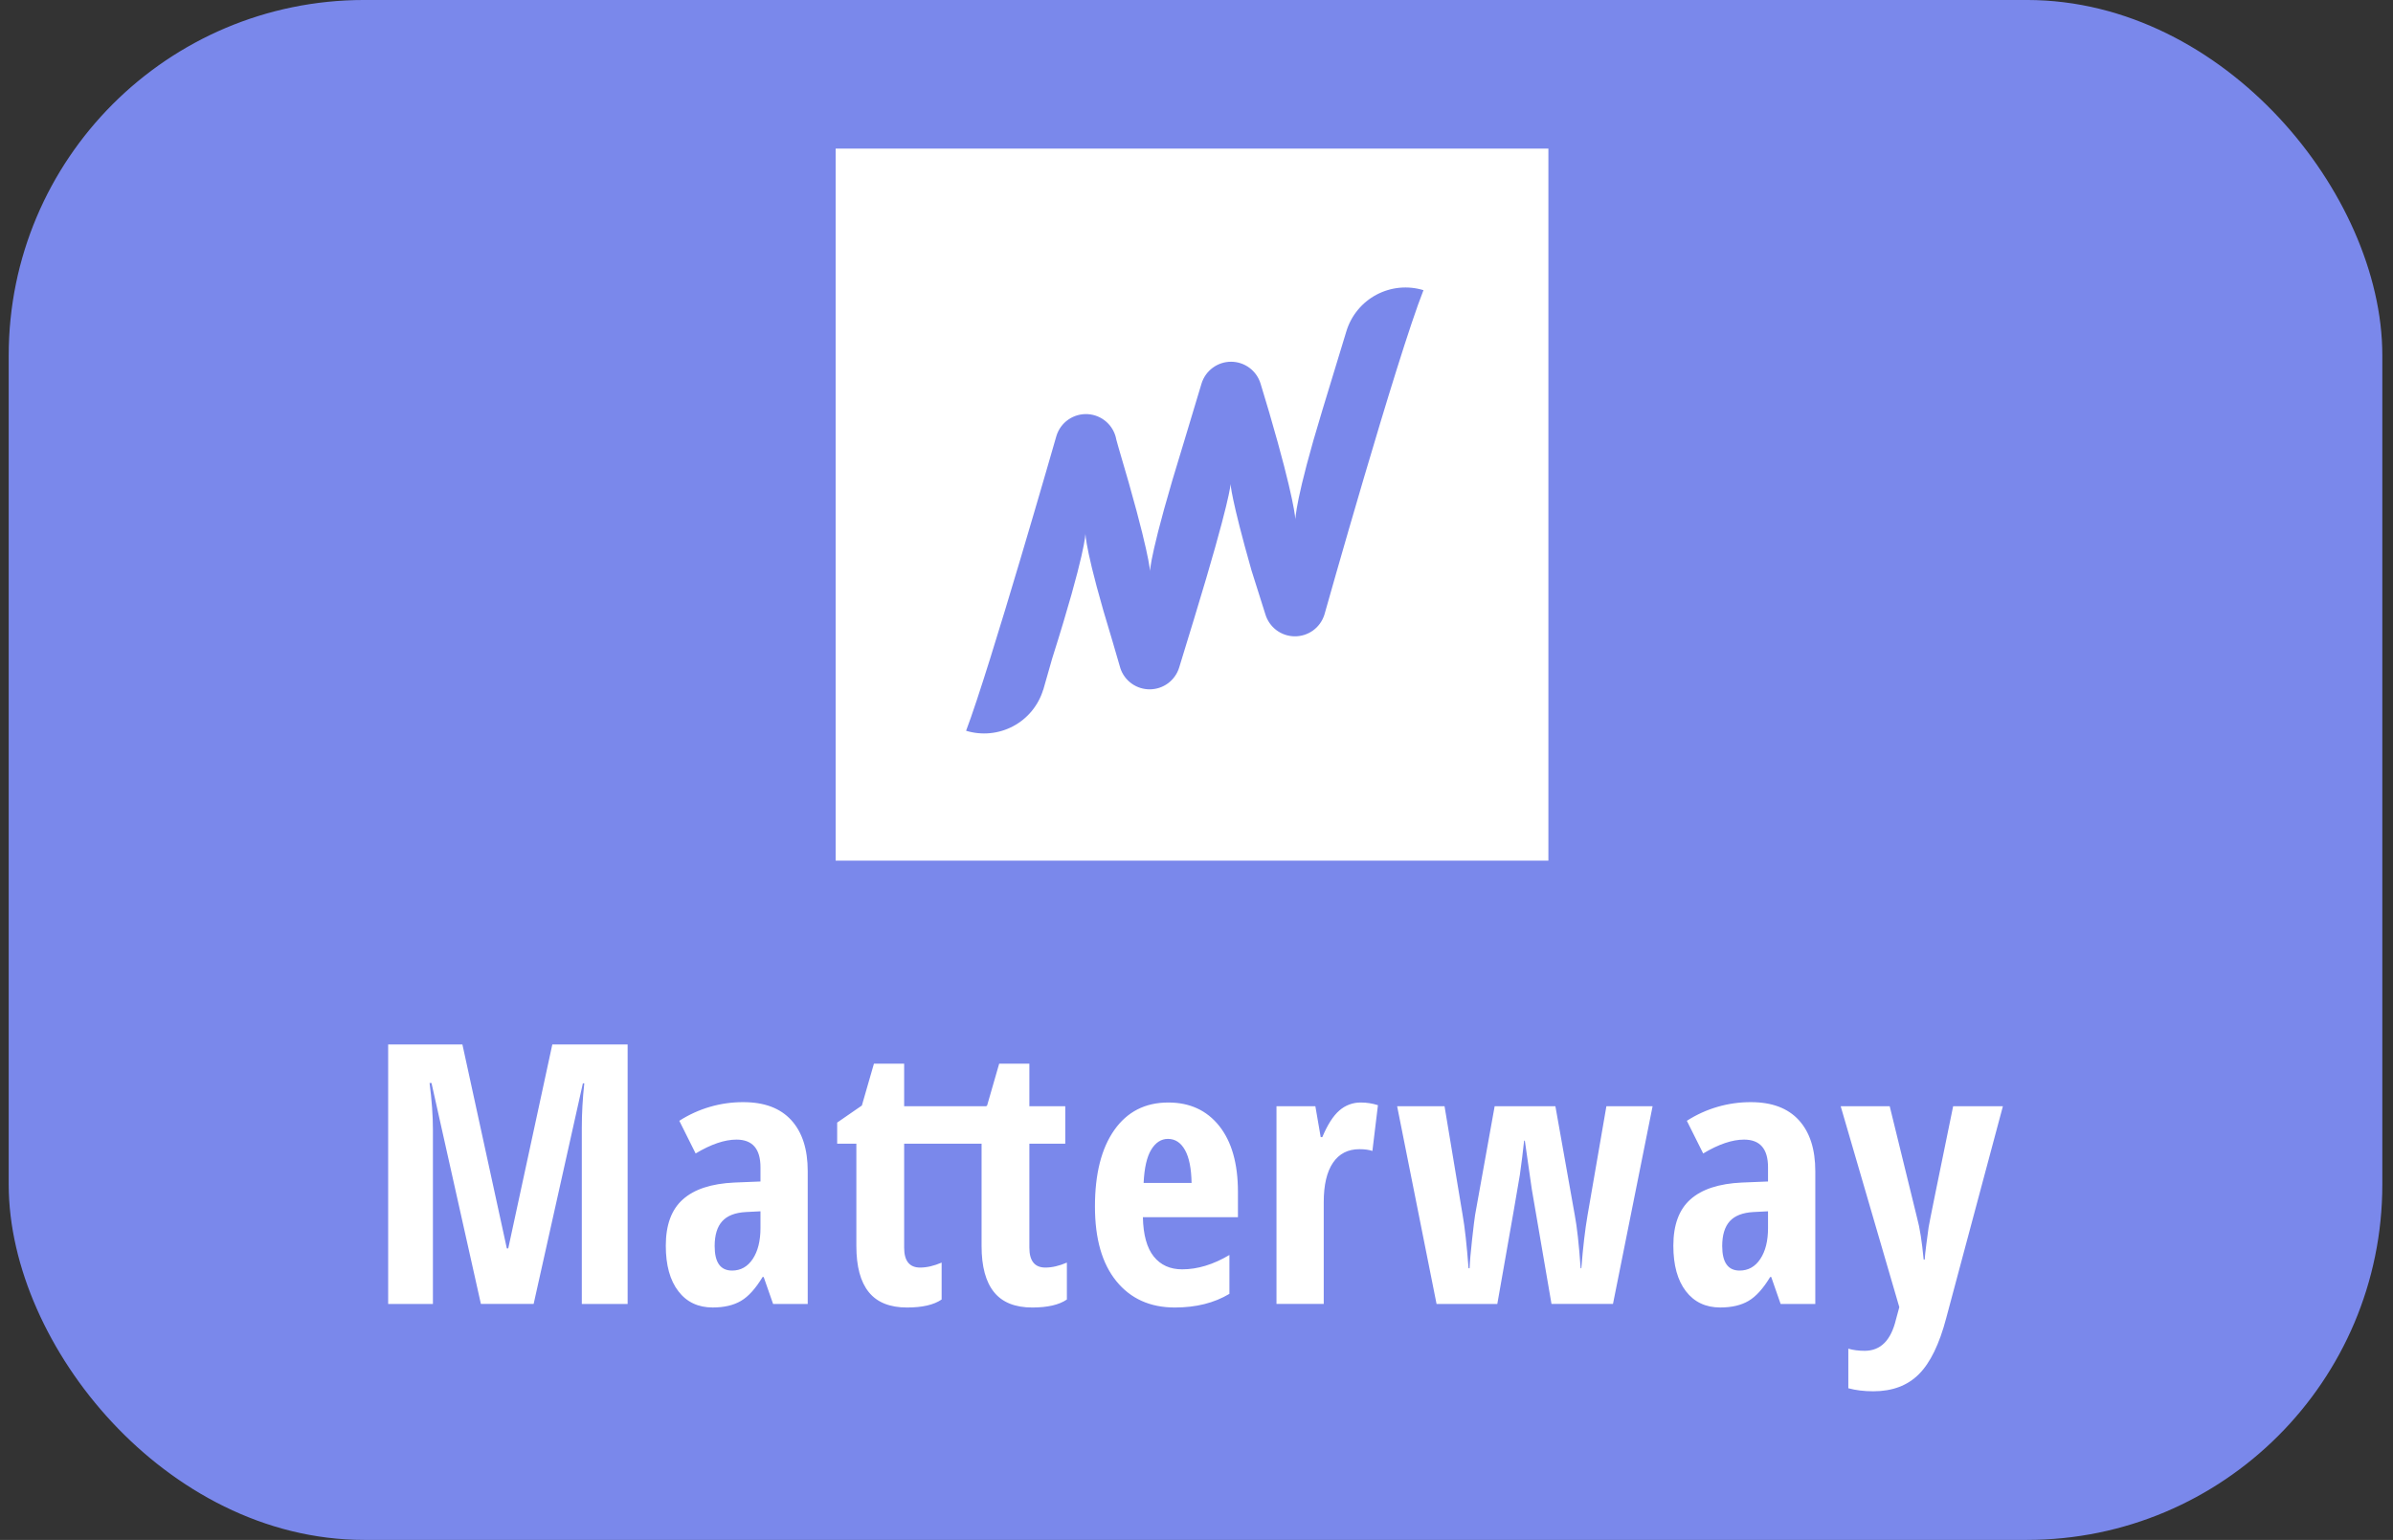 <?xml version="1.0" encoding="UTF-8"?> <svg xmlns="http://www.w3.org/2000/svg" width="101" height="65" viewBox="0 0 101 65" fill="none"><rect x="0" y="0" width="101" height="65" fill="#333333" stroke="none"/> <rect x="1.562" y="1.194" width="97.793" height="62.611" rx="13.806" fill="#7A88EB"></rect> <path fill-rule="evenodd" clip-rule="evenodd" d="M65.352 36.327H35.27V6.273H65.352V36.327ZM55.812 17.313L56.828 13.976C56.928 13.649 57.091 13.345 57.309 13.082C57.526 12.818 57.794 12.6 58.096 12.439C58.398 12.279 58.729 12.179 59.069 12.146C59.41 12.114 59.753 12.148 60.08 12.248C58.951 15.103 55.895 25.957 55.895 25.957H55.894C55.809 26.222 55.641 26.452 55.415 26.615C55.189 26.777 54.917 26.863 54.639 26.859C54.361 26.856 54.091 26.764 53.869 26.596C53.648 26.428 53.485 26.194 53.406 25.927L52.822 24.08C51.953 21.021 51.938 20.429 51.938 20.429C51.938 20.429 51.941 21.062 50.402 26.105L49.768 28.178C49.687 28.441 49.524 28.672 49.304 28.837C49.083 29.003 48.815 29.093 48.54 29.097C48.264 29.101 47.994 29.017 47.769 28.858C47.544 28.698 47.375 28.472 47.288 28.211L46.947 27.041C45.806 23.318 45.812 22.519 45.812 22.519C45.812 22.519 45.828 23.318 44.408 27.798L44.032 29.117L44.028 29.116L44.028 29.117C43.928 29.444 43.764 29.748 43.547 30.012C43.329 30.276 43.062 30.494 42.76 30.654C42.458 30.815 42.127 30.914 41.786 30.947C41.446 30.98 41.102 30.945 40.775 30.846C41.773 28.222 44.587 18.402 44.587 18.402C44.672 18.122 44.849 17.878 45.09 17.711C45.331 17.544 45.621 17.463 45.913 17.481C46.206 17.499 46.483 17.615 46.702 17.811C46.92 18.006 47.066 18.269 47.116 18.558L47.204 18.874C48.527 23.318 48.538 24.114 48.538 24.114C48.538 24.114 48.527 23.318 49.953 18.712L50.712 16.191C50.794 15.924 50.959 15.69 51.184 15.524C51.408 15.358 51.681 15.268 51.96 15.269C52.24 15.269 52.512 15.36 52.736 15.527C52.96 15.694 53.124 15.928 53.205 16.196L53.57 17.411C54.651 21.108 54.673 21.929 54.673 21.929C54.673 21.929 54.667 21.068 55.812 17.313Z" fill="white"></path> <path fill-rule="evenodd" clip-rule="evenodd" d="M20.297 55.039L18.212 45.713H18.13C18.224 46.432 18.272 47.092 18.272 47.691V55.04H16.383V44.088H19.517L21.392 52.696H21.451L23.311 44.088H26.49V55.04H24.556V47.615C24.556 47.001 24.591 46.372 24.661 45.728H24.601L22.523 55.039H20.297H20.297ZM30.898 53.631C31.262 53.631 31.553 53.468 31.771 53.141C31.988 52.814 32.097 52.378 32.097 51.834V51.129L31.482 51.16C31.027 51.185 30.693 51.315 30.482 51.549C30.269 51.784 30.163 52.133 30.163 52.597C30.163 53.287 30.407 53.631 30.898 53.631V53.631ZM32.63 55.04L32.232 53.901H32.187C31.892 54.391 31.587 54.728 31.272 54.912C30.957 55.097 30.56 55.189 30.08 55.189C29.465 55.189 28.981 54.96 28.63 54.501C28.277 54.041 28.101 53.402 28.101 52.583C28.101 51.704 28.341 51.051 28.825 50.624C29.305 50.196 30.028 49.961 30.987 49.916L32.097 49.871V49.272C32.097 48.492 31.759 48.103 31.084 48.103C30.584 48.103 30.01 48.298 29.36 48.688L28.671 47.309C29.478 46.791 30.418 46.517 31.377 46.522C32.262 46.522 32.935 46.776 33.398 47.283C33.86 47.79 34.091 48.508 34.091 49.436V55.04H32.63V55.04ZM44.121 53.504C43.672 53.504 43.446 53.224 43.446 52.666V48.275H44.961V46.695H43.446V44.897H42.172L41.662 46.665L41.618 46.695H38.161V44.897H36.886L36.376 46.665L35.334 47.384V48.275H36.144V52.597C36.144 53.461 36.319 54.11 36.669 54.541C37.019 54.974 37.556 55.19 38.281 55.19C38.93 55.19 39.418 55.077 39.743 54.852V53.294C39.418 53.434 39.116 53.504 38.835 53.504C38.386 53.504 38.161 53.224 38.161 52.666V48.275H41.429V52.597C41.429 53.461 41.605 54.11 41.955 54.541C42.304 54.974 42.843 55.19 43.567 55.19C44.216 55.19 44.704 55.077 45.029 54.852V53.294C44.704 53.434 44.402 53.504 44.121 53.504V53.504ZM49.295 48.073C49.01 48.073 48.775 48.224 48.59 48.526C48.405 48.829 48.298 49.297 48.268 49.931H50.292C50.282 49.322 50.19 48.859 50.015 48.545C49.84 48.23 49.6 48.073 49.296 48.073H49.295ZM49.588 55.19C48.543 55.19 47.719 54.819 47.117 54.078C46.514 53.336 46.214 52.286 46.214 50.928C46.214 49.549 46.486 48.473 47.031 47.699C47.576 46.925 48.335 46.537 49.31 46.537C50.22 46.537 50.937 46.869 51.462 47.53C51.987 48.192 52.249 49.119 52.249 50.313V51.377H48.237C48.253 52.121 48.405 52.674 48.695 53.036C48.985 53.398 49.385 53.579 49.895 53.579C50.544 53.579 51.209 53.377 51.889 52.973V54.613C51.249 54.998 50.482 55.19 49.588 55.19V55.19ZM57.438 46.537C57.683 46.537 57.923 46.575 58.158 46.65L57.924 48.582C57.784 48.533 57.602 48.507 57.377 48.507C56.892 48.507 56.52 48.698 56.26 49.08C56 49.463 55.87 50.018 55.87 50.747V55.039H53.876V46.695H55.517L55.742 47.998H55.81C56.03 47.474 56.27 47.099 56.529 46.875C56.779 46.654 57.103 46.533 57.437 46.537H57.438ZM65.483 55.039L64.651 50.193L64.358 48.148H64.328C64.276 48.63 64.216 49.11 64.148 49.59C64.103 49.887 63.786 51.704 63.196 55.04H60.632L58.968 46.695H60.969L61.734 51.294C61.824 51.803 61.907 52.551 61.982 53.534H62.026C62.036 53.269 62.072 52.867 62.131 52.324C62.191 51.783 62.234 51.434 62.259 51.279L63.084 46.695H65.648L66.466 51.294C66.56 51.784 66.643 52.53 66.713 53.534H66.743C66.813 52.64 66.901 51.894 67.005 51.294L67.8 46.695H69.75L68.078 55.039H65.483H65.483ZM73.423 53.631C73.788 53.631 74.079 53.468 74.296 53.141C74.514 52.814 74.622 52.378 74.622 51.834V51.129L74.008 51.16C73.553 51.185 73.219 51.315 73.006 51.549C72.794 51.784 72.688 52.133 72.688 52.597C72.688 53.287 72.933 53.631 73.423 53.631V53.631ZM75.154 55.04L74.757 53.901H74.713C74.418 54.391 74.113 54.728 73.798 54.912C73.483 55.097 73.085 55.189 72.606 55.189C71.991 55.189 71.507 54.96 71.154 54.501C70.802 54.041 70.626 53.402 70.626 52.583C70.626 51.704 70.867 51.051 71.35 50.624C71.832 50.196 72.553 49.961 73.513 49.916L74.622 49.871V49.272C74.622 48.492 74.285 48.103 73.61 48.103C73.11 48.103 72.536 48.298 71.885 48.688L71.196 47.309C72.003 46.791 72.943 46.518 73.903 46.522C74.787 46.522 75.461 46.776 75.924 47.283C76.386 47.79 76.617 48.508 76.617 49.436V55.04H75.155H75.154ZM77.689 46.695H79.758L80.913 51.407C81.028 51.826 81.12 52.413 81.191 53.167H81.235C81.24 53.047 81.263 52.834 81.303 52.526C81.343 52.219 81.376 51.979 81.4 51.803C81.426 51.63 81.771 49.926 82.435 46.695H84.535L82.142 55.639C81.853 56.738 81.468 57.527 80.988 58.006C80.509 58.486 79.868 58.726 79.069 58.726C78.674 58.726 78.321 58.683 78.011 58.598V56.928C78.217 56.988 78.446 57.018 78.701 57.018C79.372 57.018 79.81 56.578 80.021 55.699L80.163 55.175L77.689 46.695" fill="white"></path> <rect x="1.562" y="1.194" width="97.793" height="62.611" rx="13.806" stroke="#7A88EB" stroke-width="2.389"></rect> </svg> 